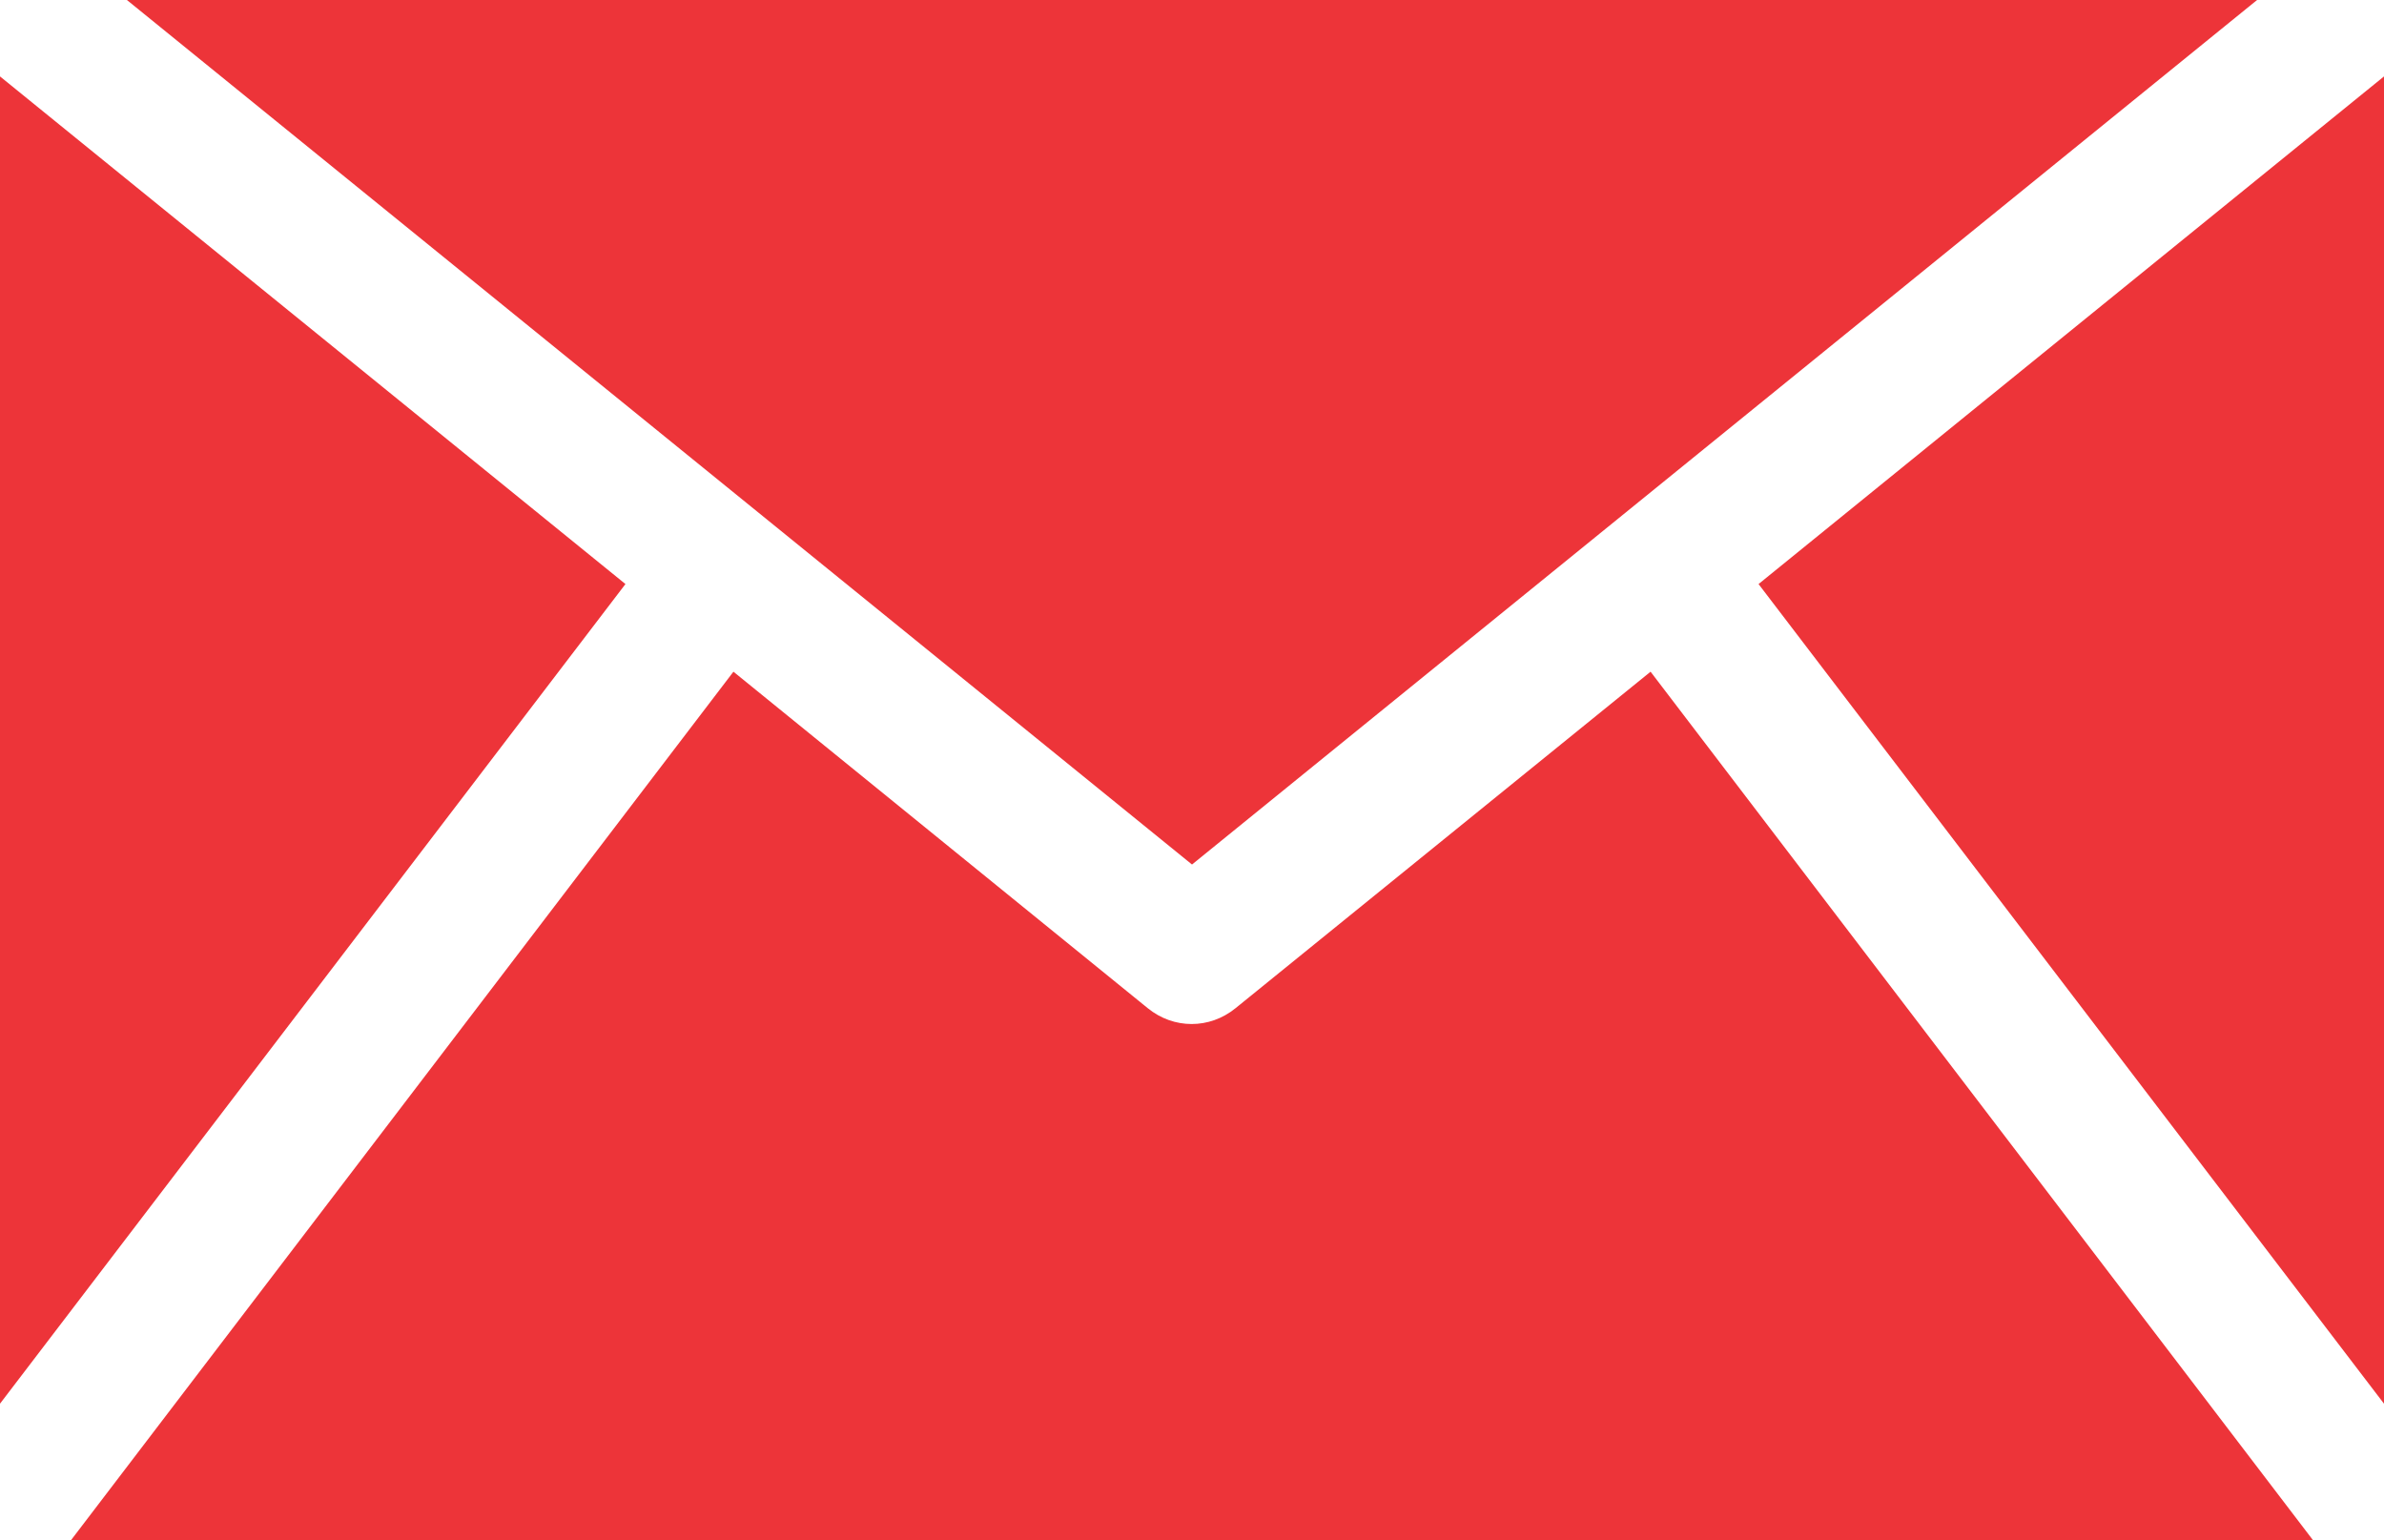 <?xml version="1.0" encoding="UTF-8"?><svg id="_レイヤー_2" xmlns="http://www.w3.org/2000/svg" viewBox="0 0 34 21.97"><defs><style>.cls-1{fill:#ed3439;stroke-width:0px;}</style></defs><g id="_レイヤー_5"><g id="_09"><polygon class="cls-1" points="34 1.09 25.08 8.33 34 20.02 34 1.09"/><path class="cls-1" d="M23.54,9.58l-5.92,4.8c-.37.3-.88.3-1.25,0l-5.91-4.8L1.01,21.97h31.98l-9.45-12.39Z"/><polygon class="cls-1" points="0 1.09 0 20.02 8.92 8.33 0 1.09"/><polygon class="cls-1" points="32.19 0 1.81 0 17 12.33 32.19 0"/></g></g></svg>